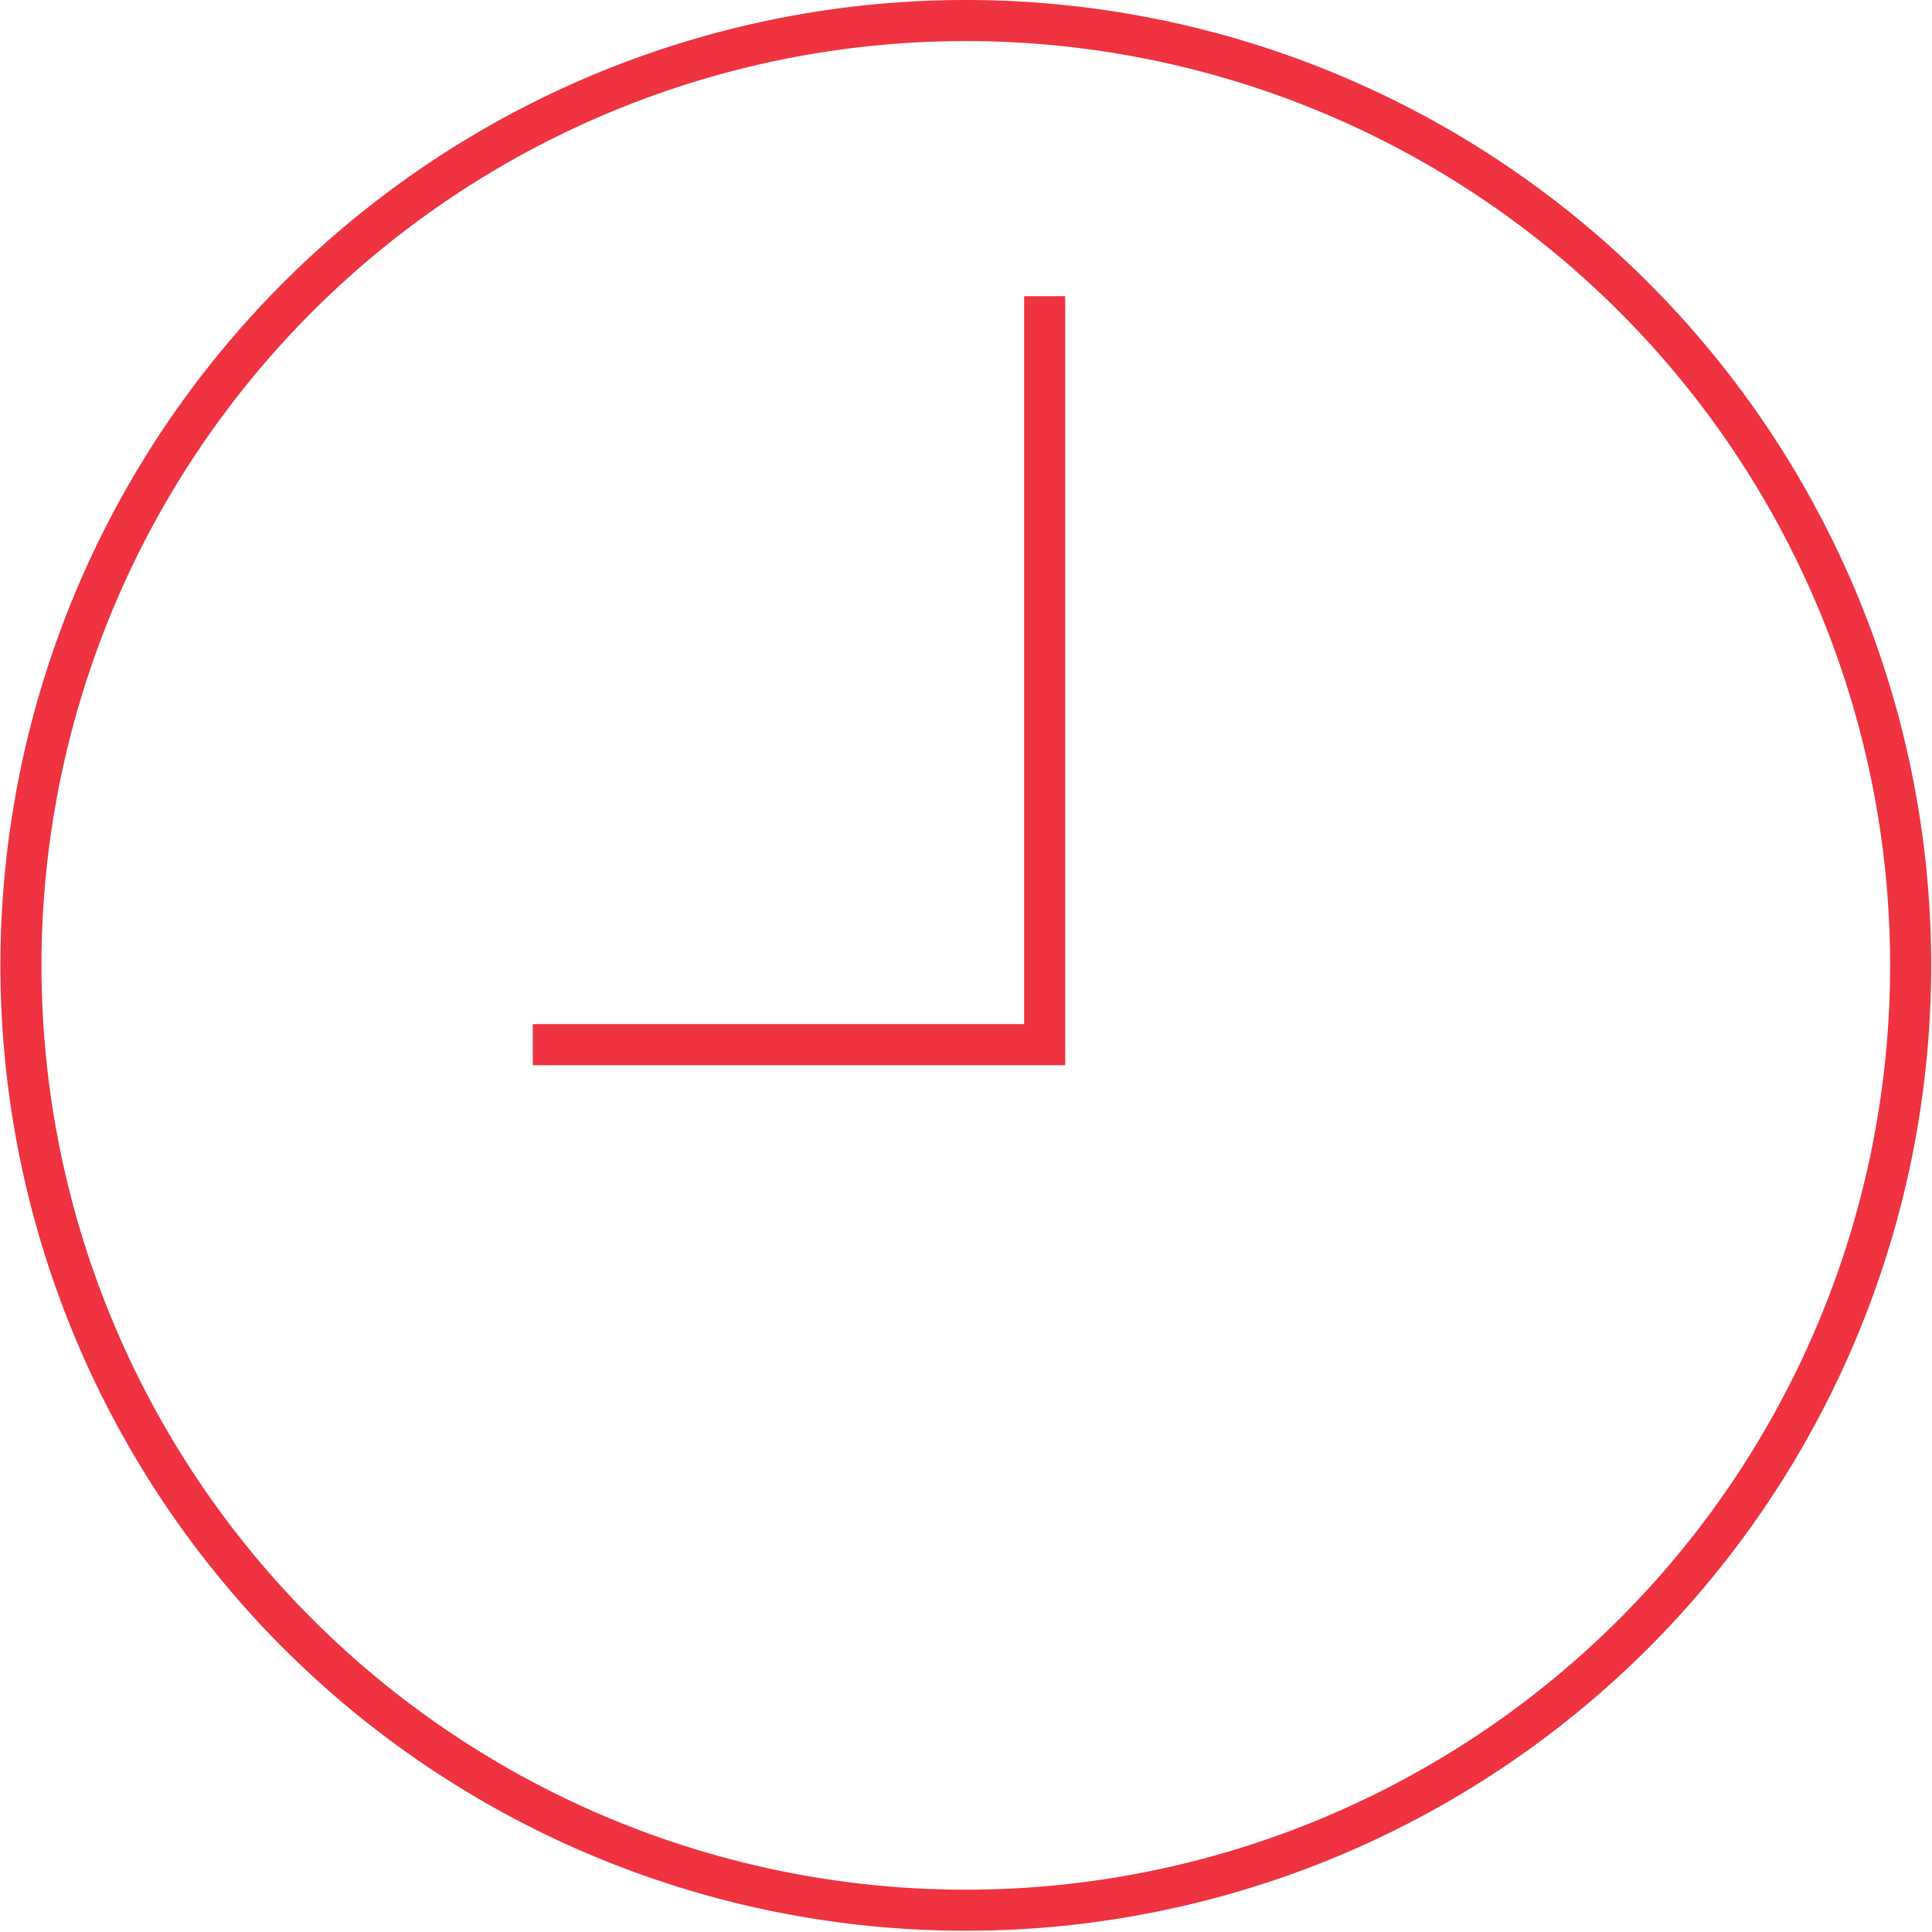 <svg id="Layer_1" data-name="Layer 1" xmlns="http://www.w3.org/2000/svg" width="0.65in" height="0.65in" viewBox="0 0 47.03 47.03"><defs><style>.cls-1{fill:none;stroke:#ef3340;stroke-miterlimit:10;}</style></defs><title>consumer-graph-time</title><g id="Clock"><path class="cls-1" d="M95.65,77.71a23,23,0,1,0,23,23A23,23,0,0,0,95.65,77.71Z" transform="translate(-72.14 -77.21)"/><path class="cls-1" d="M95.65,100.72" transform="translate(-72.14 -77.21)"/><polyline class="cls-1" points="12.97 25.43 25.43 25.43 25.43 7.21"/></g></svg>